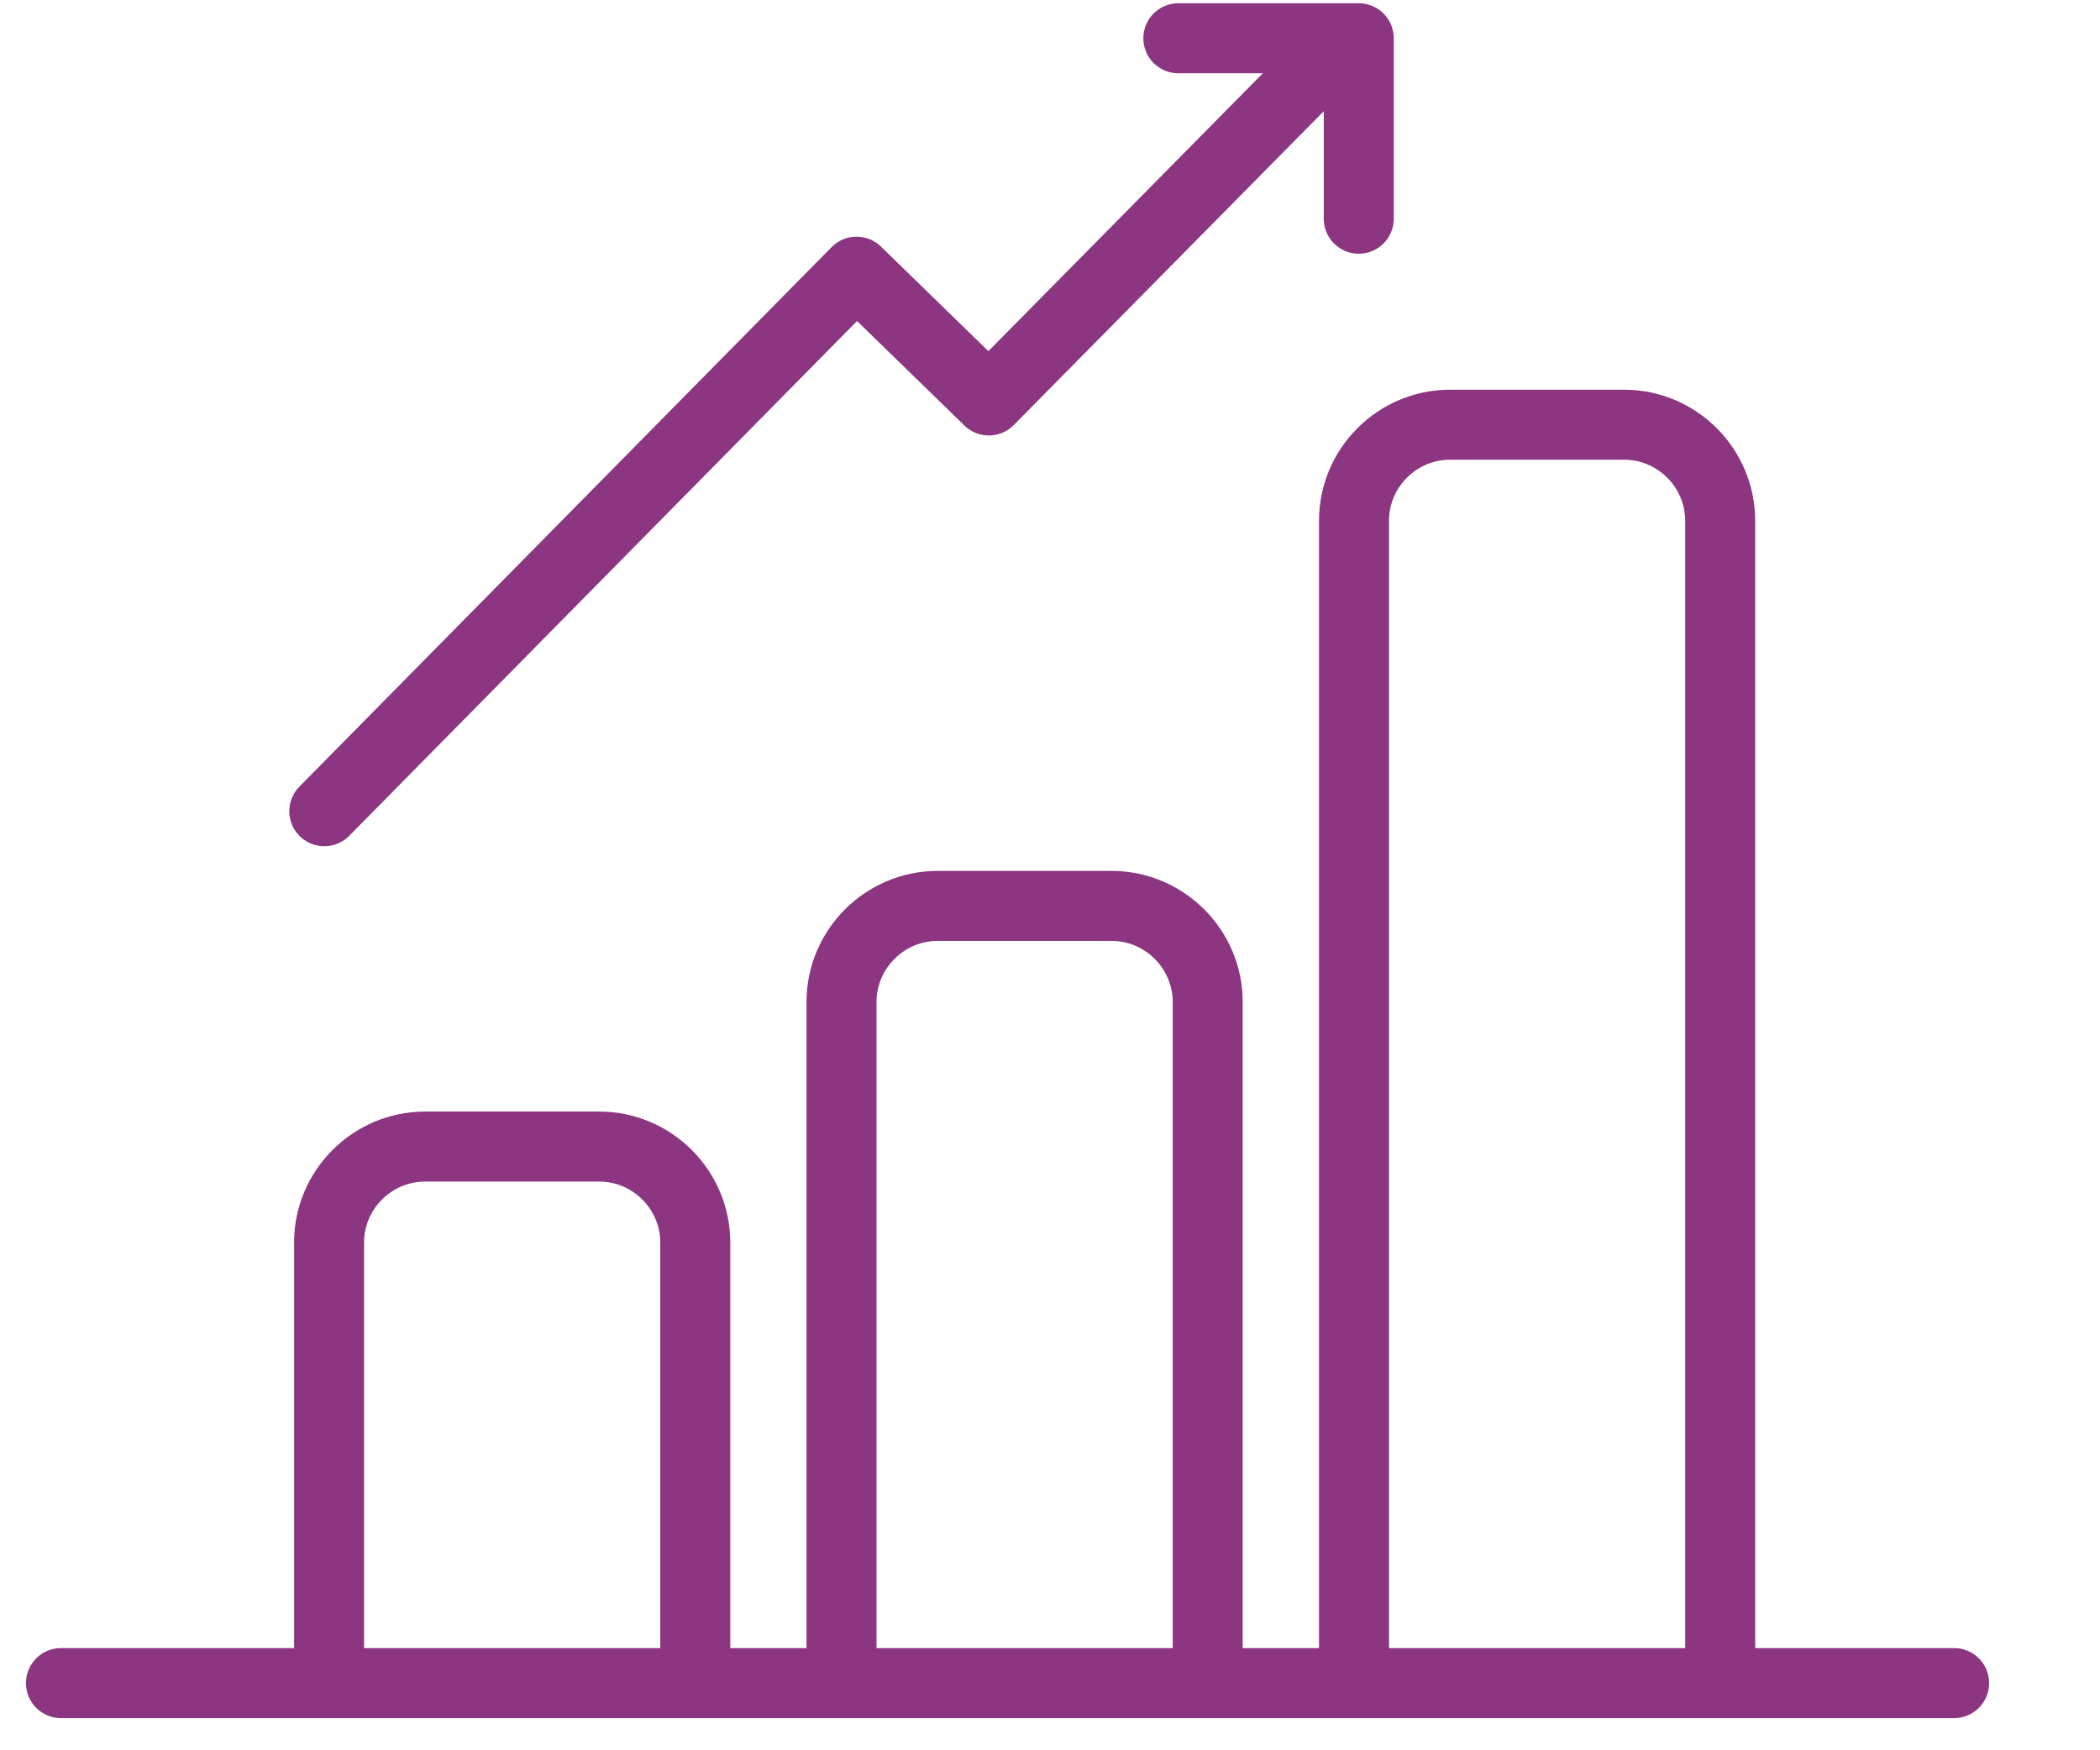<?xml version="1.0" encoding="utf-8"?>
<!-- Generator: Adobe Illustrator 16.0.0, SVG Export Plug-In . SVG Version: 6.00 Build 0)  -->
<!DOCTYPE svg PUBLIC "-//W3C//DTD SVG 1.1 Basic//EN" "http://www.w3.org/Graphics/SVG/1.1/DTD/svg11-basic.dtd">
<svg version="1.1" baseProfile="basic" id="Layer_1"
	 xmlns="http://www.w3.org/2000/svg" xmlns:xlink="http://www.w3.org/1999/xlink" x="0px" y="0px" width="60px" height="50px"
	 viewBox="0 0 60 50" xml:space="preserve">
<g>
	
		<line fill="none" stroke="#8C3581" stroke-width="2" stroke-linecap="round" stroke-linejoin="round" stroke-miterlimit="10" x1="1.742" y1="48.081" x2="55.832" y2="48.081"/>
</g>
<path fill="none" stroke="#8C3581" stroke-width="2" stroke-linecap="round" stroke-linejoin="round" stroke-miterlimit="10" d="
	M9.402,48.081V35.496c0-1.509,1.233-2.742,2.743-2.742h4.976c1.508,0,2.744,1.233,2.744,2.742v12.585"/>
<path fill="none" stroke="#8C3581" stroke-width="2" stroke-linecap="round" stroke-linejoin="round" stroke-miterlimit="10" d="
	M24.043,48.081V28.622c0-1.507,1.235-2.743,2.743-2.743h4.975c1.51,0,2.745,1.236,2.745,2.743v19.459"/>
<path fill="none" stroke="#8C3581" stroke-width="2" stroke-linecap="round" stroke-linejoin="round" stroke-miterlimit="10" d="
	M38.686,48.081V14.876c0-1.509,1.233-2.743,2.742-2.743h4.977c1.508,0,2.743,1.233,2.743,2.743v33.205"/>
<polyline fill="none" stroke="#8C3581" stroke-width="2" stroke-linecap="round" stroke-linejoin="round" stroke-miterlimit="10" points="
	9.266,23.174 24.473,7.761 28.253,11.44 38.22,1.351 "/>
<polyline fill="none" stroke="#8C3581" stroke-width="2" stroke-linecap="round" stroke-linejoin="round" stroke-miterlimit="10" points="
	38.822,6.248 38.822,1.093 33.667,1.093 "/>
</svg>
